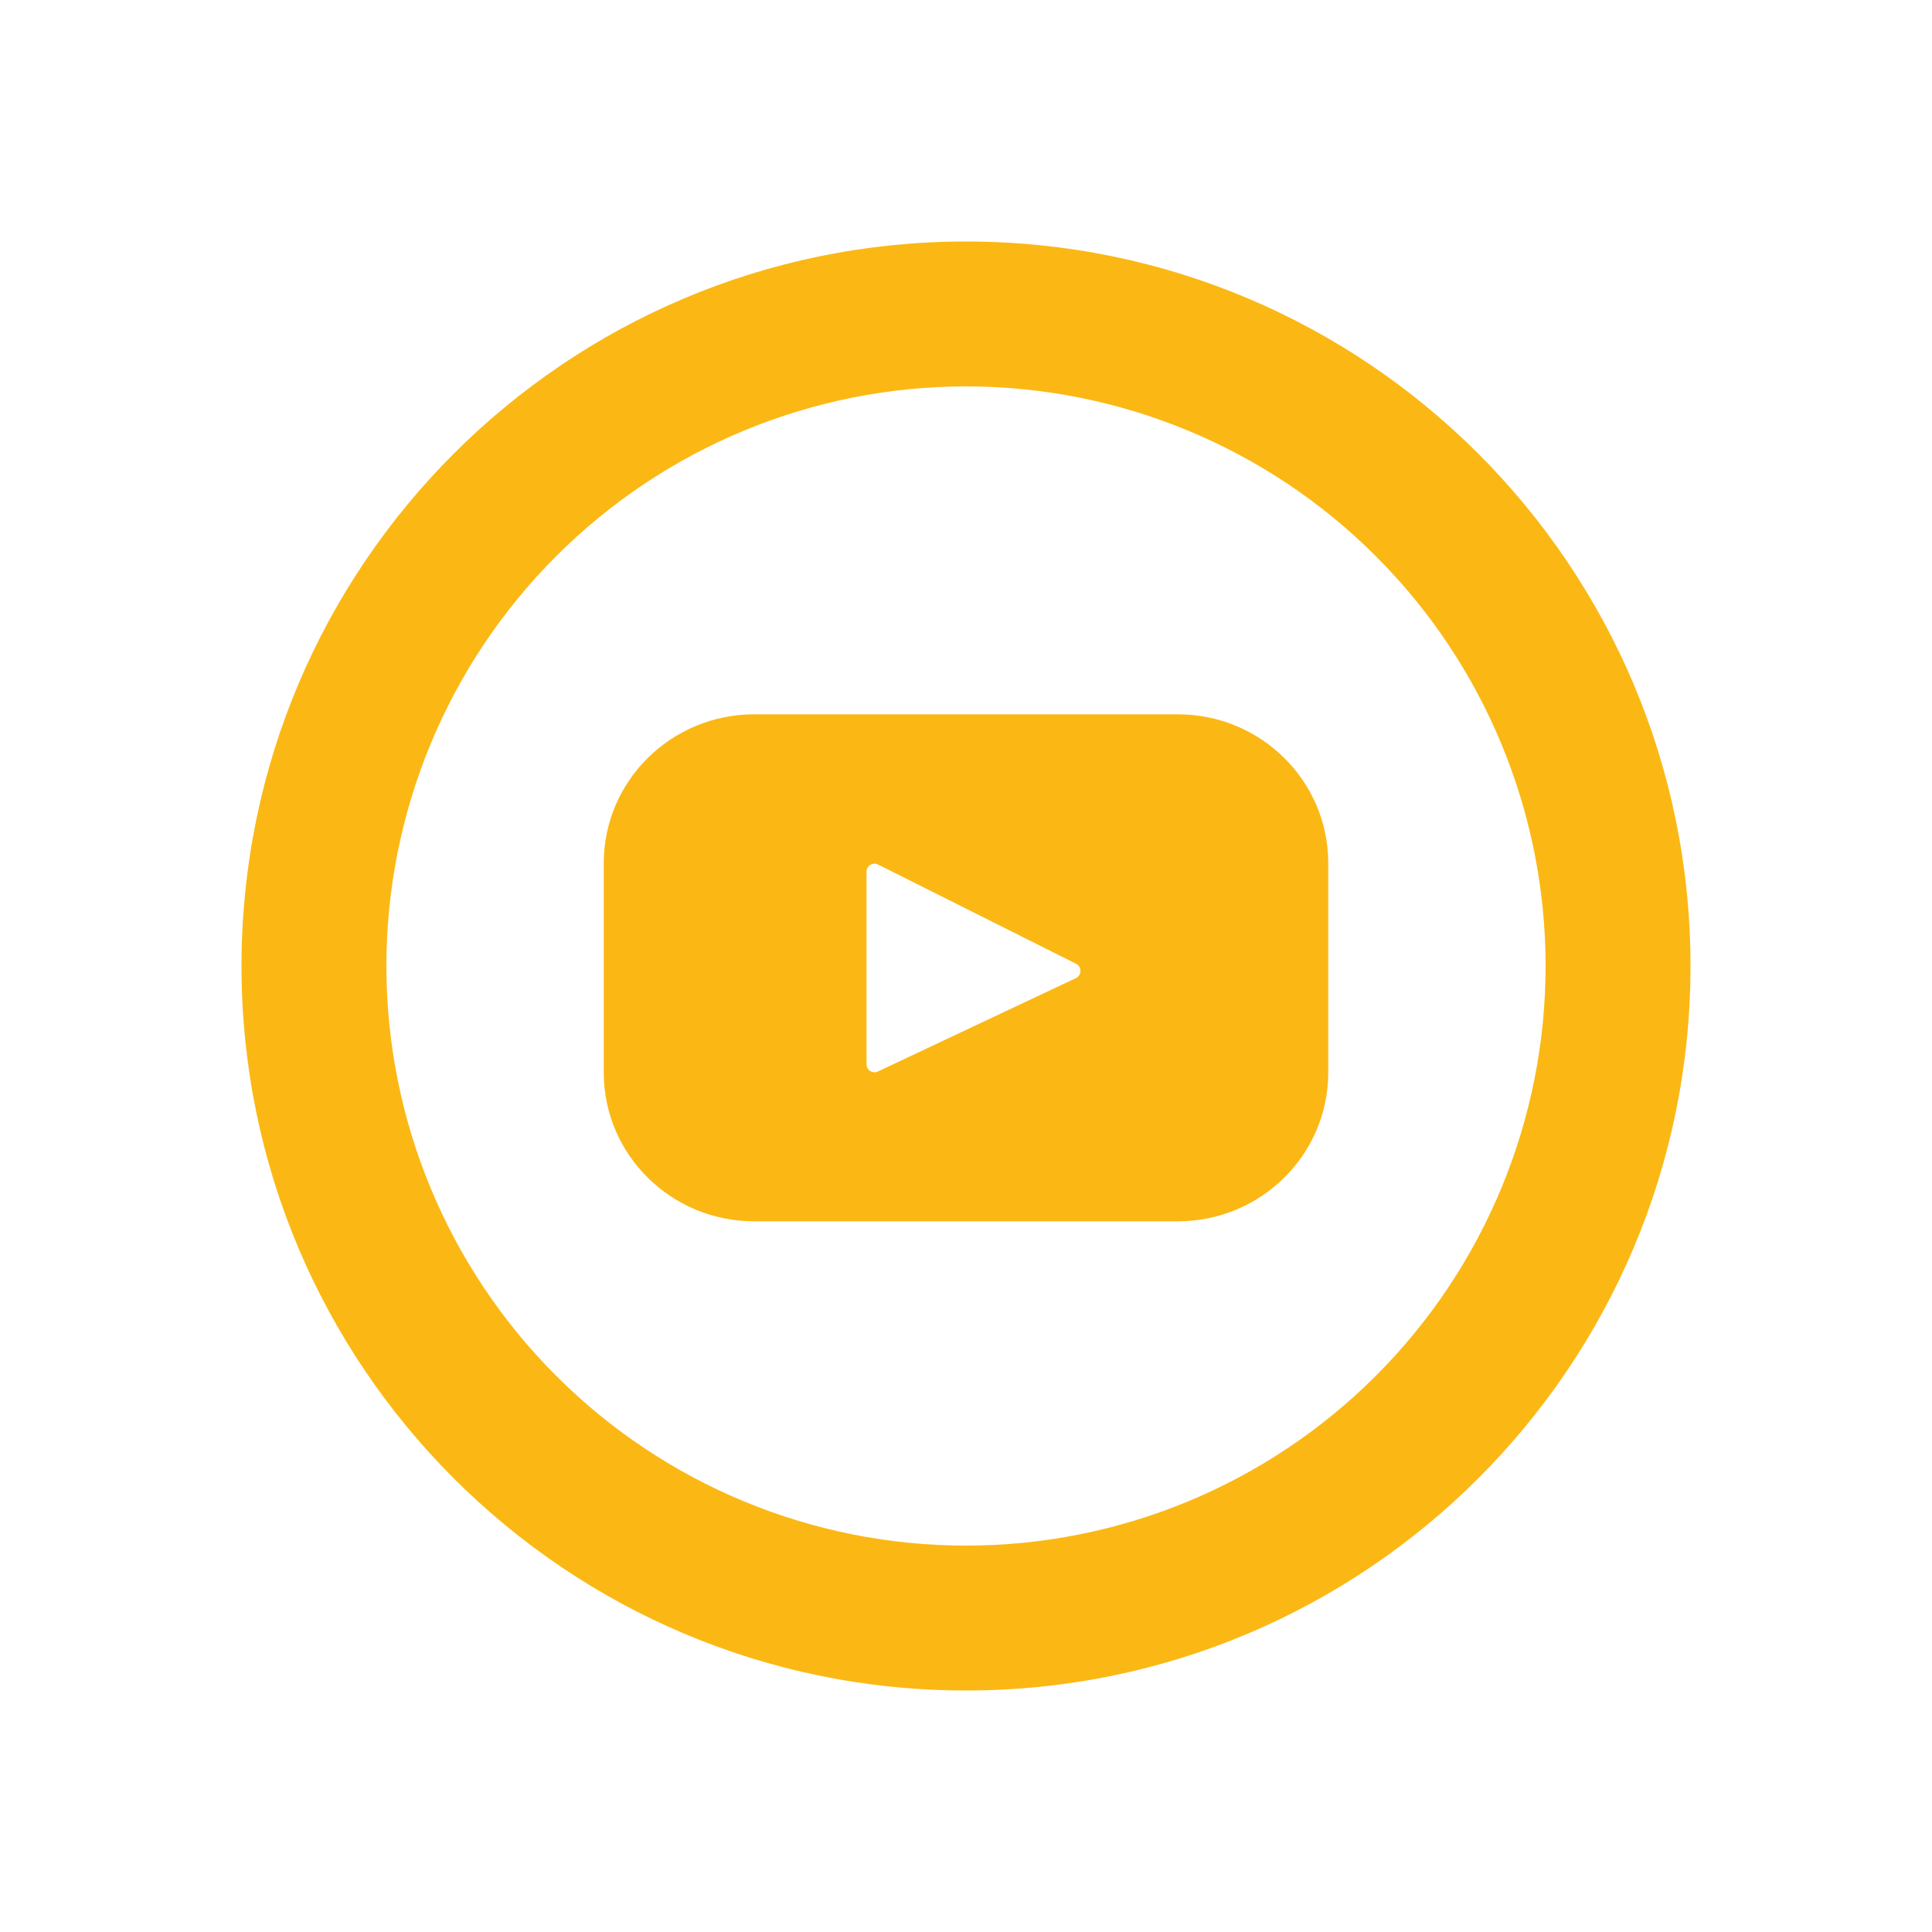 <svg width="40" height="40" viewBox="0 0 40 40" fill="none" xmlns="http://www.w3.org/2000/svg">
<path d="M20 32C23.183 32 26.235 30.736 28.485 28.485C30.736 26.235 32 23.183 32 20C32 16.817 30.736 13.765 28.485 11.515C26.235 9.264 23.183 8 20 8C16.817 8 13.765 9.264 11.515 11.515C9.264 13.765 8 16.817 8 20C8 23.183 9.264 26.235 11.515 28.485C13.765 30.736 16.817 32 20 32ZM20 35C11.716 35 5 28.285 5 20C5 11.716 11.716 5 20 5C28.285 5 35 11.716 35 20C35 28.285 28.285 35 20 35Z" fill="#FBB814"/>
<path d="M24.384 14.789H15.616C13.895 14.789 12.5 16.169 12.5 17.87V22.205C12.5 23.907 13.895 25.286 15.616 25.286H24.384C26.105 25.286 27.5 23.906 27.5 22.205V17.87C27.5 16.168 26.105 14.789 24.384 14.789ZM22.279 20.249L18.176 22.184C18.151 22.196 18.123 22.201 18.096 22.2C18.068 22.198 18.041 22.189 18.017 22.174C17.994 22.16 17.975 22.139 17.961 22.115C17.948 22.09 17.941 22.063 17.941 22.035V18.046C17.941 18.017 17.948 17.99 17.962 17.965C17.976 17.941 17.996 17.92 18.02 17.906C18.044 17.891 18.071 17.883 18.099 17.882C18.128 17.881 18.155 17.887 18.18 17.9L22.282 19.955C22.308 19.969 22.331 19.99 22.347 20.017C22.362 20.043 22.37 20.073 22.37 20.103C22.37 20.133 22.361 20.163 22.345 20.189C22.329 20.215 22.306 20.235 22.279 20.249Z" fill="#FBB814"/>
</svg>
